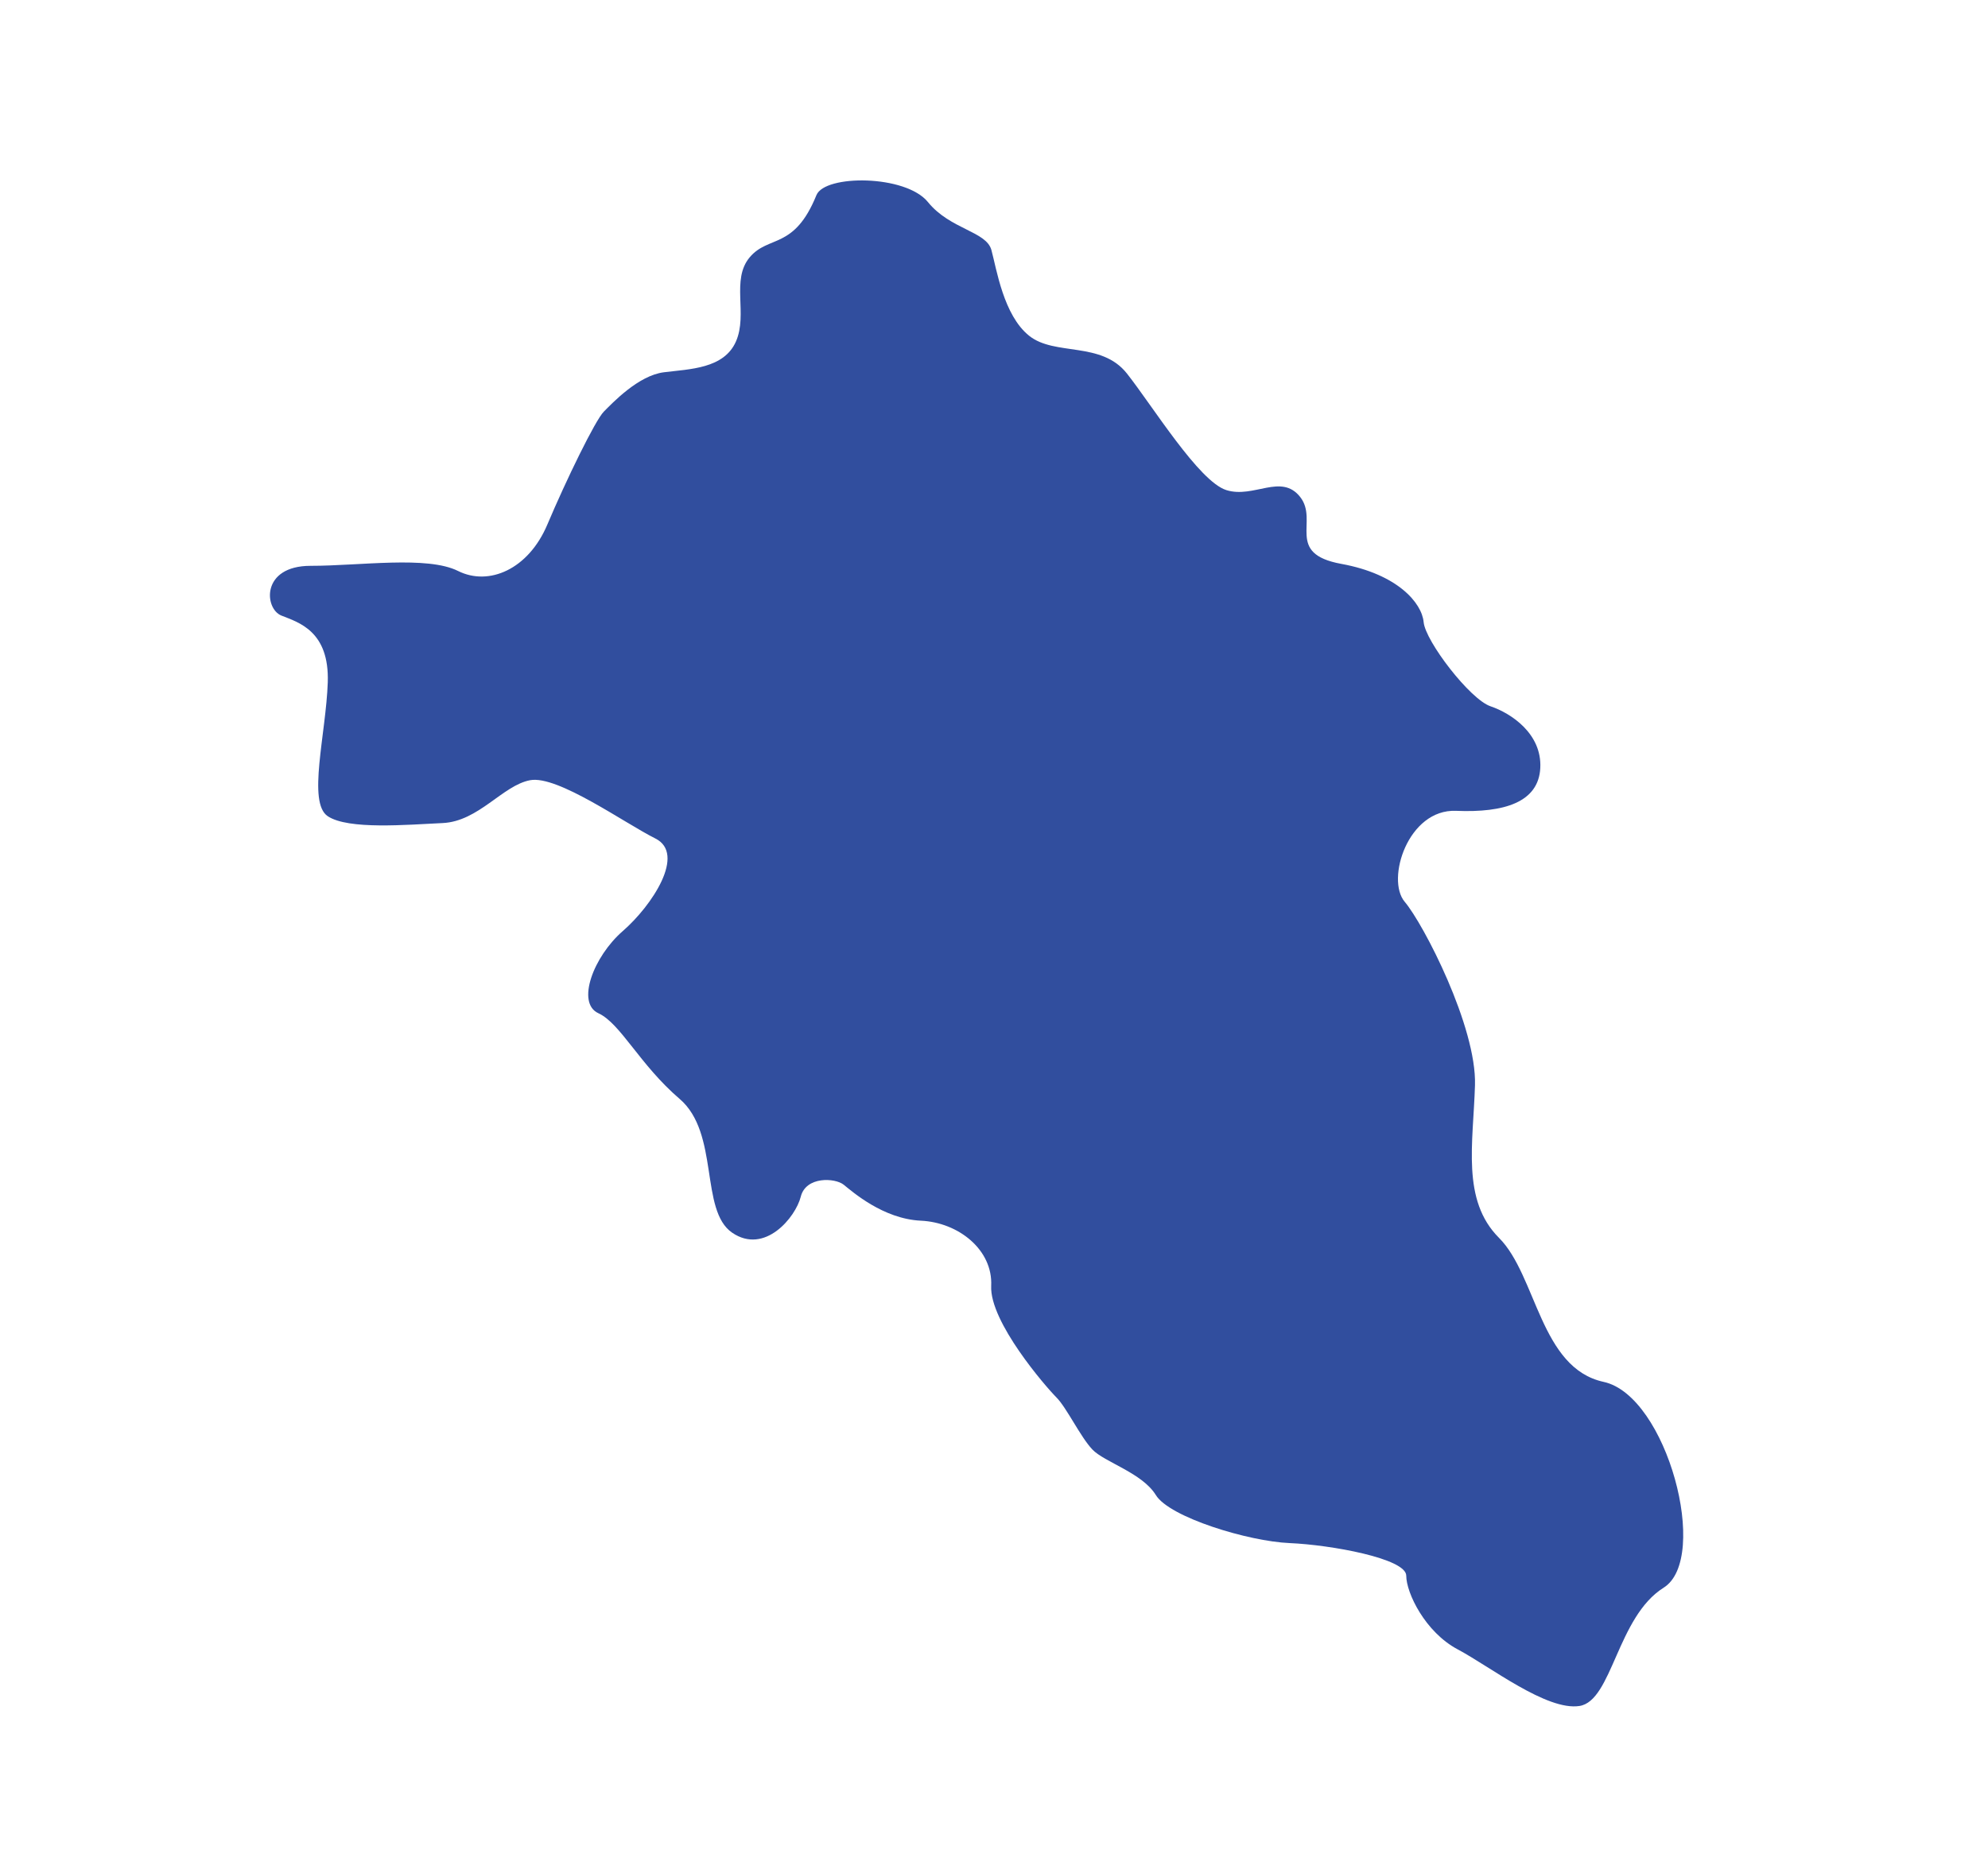 <?xml version="1.0" encoding="UTF-8"?> <svg xmlns="http://www.w3.org/2000/svg" id="Слой_1" data-name="Слой 1" viewBox="0 0 354.34 333.86"> <defs> <style>.cls-1{fill:#314e9e;}</style> </defs> <path class="cls-1" d="M145.52,34.79c1.5-3.69,15.9-3.67,19.87,1.23s10.4,5.19,11.32,8.56,2.14,11.61,6.72,15.28,12.84.92,17.43,6.73,12.84,19.26,17.73,20.79,9.78-3.06,13.15,1.22-2.75,10.09,7.33,11.93,14.37,7,14.68,10.39,8.25,13.76,11.92,15,9.18,4.89,8.87,11-6.42,8-15,7.64-12.54,12.23-9.17,16.21,12.84,22.31,12.53,32.71-2.44,20.48,4.28,27.21,7.34,23.23,18.65,25.68,19,31.49,10.7,36.69-9.17,20.18-15,21.09-15.9-7-21.71-10.09-9.17-10.08-9.17-13.14-13.45-5.5-20.79-5.81-21.4-4.59-23.84-8.56-9.18-5.87-11.32-8.13-4.58-7.46-6.42-9.3-11.92-13.45-11.61-19.87-5.81-11.31-12.54-11.62-12.23-5.2-13.76-6.42-6.72-1.53-7.64,2.14-6.42,10.4-12.23,6.42-2.22-17.73-9.36-23.85-10.51-13.45-14.49-15.28S105.78,170.54,111,166s11.32-13.76,5.81-16.51-17.42-11.31-22.32-10.39-9.17,7.34-15.59,7.64-16.81,1.22-20.48-1.22-.31-14.68,0-23.85-5.2-10.7-8.26-11.92-3.67-8.87,5.2-8.87,20.79-1.83,26.29.92,12.54-.31,15.9-8.26,8.56-18.65,10.09-20.17,6.11-6.42,10.7-7,10.7-.61,12.84-5.5-.92-11,2.45-15S141.55,44.58,145.52,34.79Z"></path> </svg> 